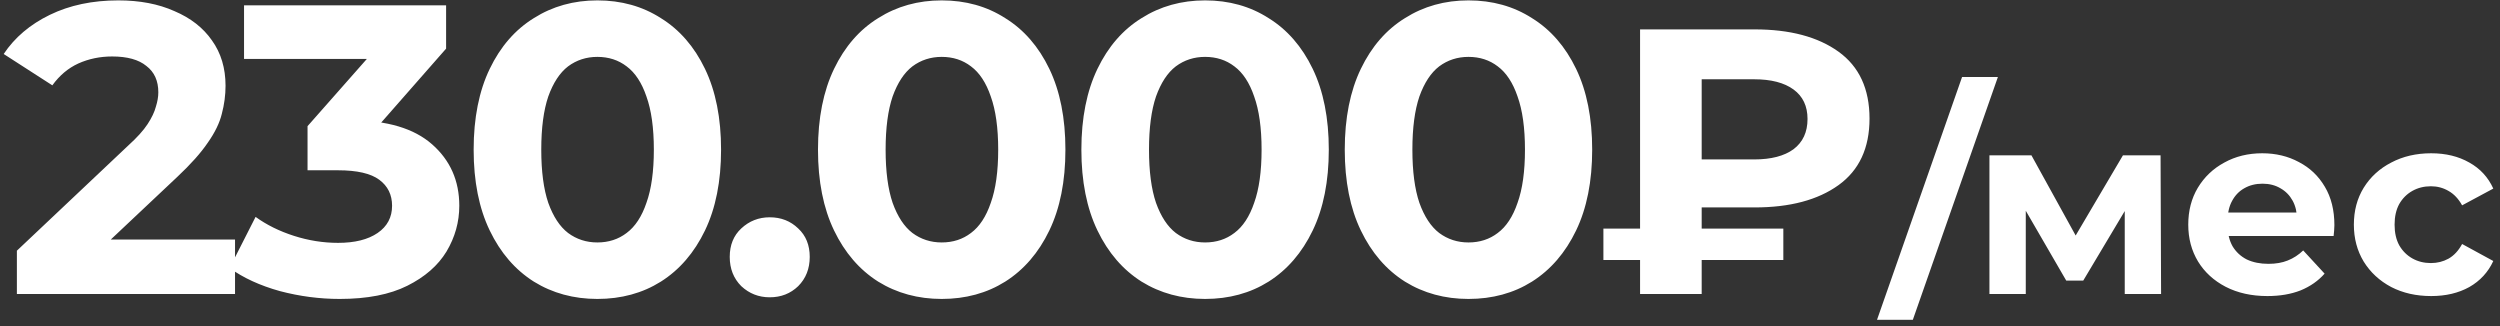 <?xml version="1.0" encoding="UTF-8"?> <svg xmlns="http://www.w3.org/2000/svg" width="291" height="38" viewBox="0 0 291 38" fill="none"><rect x="0" y="0" width="291" height="38" fill="#333333" stroke="none"/><path d="M1.965 34.221V29.181L14.925 16.941C15.949 16.013 16.701 15.181 17.181 14.445C17.661 13.709 17.981 13.037 18.141 12.429C18.333 11.821 18.429 11.261 18.429 10.749C18.429 9.405 17.965 8.381 17.037 7.677C16.141 6.941 14.813 6.573 13.053 6.573C11.645 6.573 10.333 6.845 9.117 7.389C7.933 7.933 6.925 8.781 6.093 9.933L0.429 6.285C1.709 4.365 3.501 2.845 5.805 1.725C8.109 0.605 10.765 0.045 13.773 0.045C16.269 0.045 18.445 0.461 20.301 1.293C22.189 2.093 23.645 3.229 24.669 4.701C25.725 6.173 26.253 7.933 26.253 9.981C26.253 11.069 26.109 12.157 25.821 13.245C25.565 14.301 25.021 15.421 24.189 16.605C23.389 17.789 22.205 19.117 20.637 20.589L9.885 30.717L8.397 27.885H27.357V34.221H1.965ZM39.542 34.797C37.206 34.797 34.886 34.493 32.582 33.885C30.278 33.245 28.326 32.349 26.726 31.197L29.75 25.245C31.03 26.173 32.518 26.909 34.214 27.453C35.91 27.997 37.622 28.269 39.35 28.269C41.302 28.269 42.838 27.885 43.958 27.117C45.078 26.349 45.638 25.293 45.638 23.949C45.638 22.669 45.142 21.661 44.15 20.925C43.158 20.189 41.558 19.821 39.35 19.821H35.798V14.685L45.158 4.077L46.022 6.861H28.406V0.621H51.926V5.661L42.614 16.269L38.678 14.013H40.934C45.062 14.013 48.182 14.941 50.294 16.797C52.406 18.653 53.462 21.037 53.462 23.949C53.462 25.837 52.966 27.613 51.974 29.277C50.982 30.909 49.462 32.237 47.414 33.261C45.366 34.285 42.742 34.797 39.542 34.797ZM69.532 34.797C66.78 34.797 64.316 34.125 62.14 32.781C59.964 31.405 58.252 29.421 57.004 26.829C55.756 24.237 55.132 21.101 55.132 17.421C55.132 13.741 55.756 10.605 57.004 8.013C58.252 5.421 59.964 3.453 62.14 2.109C64.316 0.733 66.78 0.045 69.532 0.045C72.316 0.045 74.78 0.733 76.924 2.109C79.1 3.453 80.812 5.421 82.06 8.013C83.308 10.605 83.932 13.741 83.932 17.421C83.932 21.101 83.308 24.237 82.06 26.829C80.812 29.421 79.1 31.405 76.924 32.781C74.78 34.125 72.316 34.797 69.532 34.797ZM69.532 28.221C70.844 28.221 71.98 27.853 72.94 27.117C73.932 26.381 74.7 25.213 75.244 23.613C75.82 22.013 76.108 19.949 76.108 17.421C76.108 14.893 75.82 12.829 75.244 11.229C74.7 9.629 73.932 8.461 72.94 7.725C71.98 6.989 70.844 6.621 69.532 6.621C68.252 6.621 67.116 6.989 66.124 7.725C65.164 8.461 64.396 9.629 63.82 11.229C63.276 12.829 63.004 14.893 63.004 17.421C63.004 19.949 63.276 22.013 63.82 23.613C64.396 25.213 65.164 26.381 66.124 27.117C67.116 27.853 68.252 28.221 69.532 28.221ZM89.597 34.605C88.317 34.605 87.213 34.173 86.285 33.309C85.389 32.413 84.941 31.277 84.941 29.901C84.941 28.525 85.389 27.421 86.285 26.589C87.213 25.725 88.317 25.293 89.597 25.293C90.909 25.293 92.013 25.725 92.909 26.589C93.805 27.421 94.253 28.525 94.253 29.901C94.253 31.277 93.805 32.413 92.909 33.309C92.013 34.173 90.909 34.605 89.597 34.605ZM109.614 34.797C106.862 34.797 104.398 34.125 102.222 32.781C100.046 31.405 98.334 29.421 97.086 26.829C95.838 24.237 95.214 21.101 95.214 17.421C95.214 13.741 95.838 10.605 97.086 8.013C98.334 5.421 100.046 3.453 102.222 2.109C104.398 0.733 106.862 0.045 109.614 0.045C112.398 0.045 114.862 0.733 117.006 2.109C119.182 3.453 120.894 5.421 122.142 8.013C123.39 10.605 124.014 13.741 124.014 17.421C124.014 21.101 123.39 24.237 122.142 26.829C120.894 29.421 119.182 31.405 117.006 32.781C114.862 34.125 112.398 34.797 109.614 34.797ZM109.614 28.221C110.926 28.221 112.062 27.853 113.022 27.117C114.014 26.381 114.782 25.213 115.326 23.613C115.902 22.013 116.19 19.949 116.19 17.421C116.19 14.893 115.902 12.829 115.326 11.229C114.782 9.629 114.014 8.461 113.022 7.725C112.062 6.989 110.926 6.621 109.614 6.621C108.334 6.621 107.198 6.989 106.206 7.725C105.246 8.461 104.478 9.629 103.902 11.229C103.358 12.829 103.086 14.893 103.086 17.421C103.086 19.949 103.358 22.013 103.902 23.613C104.478 25.213 105.246 26.381 106.206 27.117C107.198 27.853 108.334 28.221 109.614 28.221ZM140.272 34.797C137.52 34.797 135.056 34.125 132.88 32.781C130.704 31.405 128.992 29.421 127.744 26.829C126.496 24.237 125.872 21.101 125.872 17.421C125.872 13.741 126.496 10.605 127.744 8.013C128.992 5.421 130.704 3.453 132.88 2.109C135.056 0.733 137.52 0.045 140.272 0.045C143.056 0.045 145.52 0.733 147.664 2.109C149.84 3.453 151.552 5.421 152.8 8.013C154.048 10.605 154.672 13.741 154.672 17.421C154.672 21.101 154.048 24.237 152.8 26.829C151.552 29.421 149.84 31.405 147.664 32.781C145.52 34.125 143.056 34.797 140.272 34.797ZM140.272 28.221C141.584 28.221 142.72 27.853 143.68 27.117C144.672 26.381 145.44 25.213 145.984 23.613C146.56 22.013 146.848 19.949 146.848 17.421C146.848 14.893 146.56 12.829 145.984 11.229C145.44 9.629 144.672 8.461 143.68 7.725C142.72 6.989 141.584 6.621 140.272 6.621C138.992 6.621 137.856 6.989 136.864 7.725C135.904 8.461 135.136 9.629 134.56 11.229C134.016 12.829 133.744 14.893 133.744 17.421C133.744 19.949 134.016 22.013 134.56 23.613C135.136 25.213 135.904 26.381 136.864 27.117C137.856 27.853 138.992 28.221 140.272 28.221ZM170.93 34.797C168.178 34.797 165.714 34.125 163.538 32.781C161.362 31.405 159.65 29.421 158.402 26.829C157.154 24.237 156.53 21.101 156.53 17.421C156.53 13.741 157.154 10.605 158.402 8.013C159.65 5.421 161.362 3.453 163.538 2.109C165.714 0.733 168.178 0.045 170.93 0.045C173.714 0.045 176.178 0.733 178.322 2.109C180.498 3.453 182.21 5.421 183.458 8.013C184.706 10.605 185.33 13.741 185.33 17.421C185.33 21.101 184.706 24.237 183.458 26.829C182.21 29.421 180.498 31.405 178.322 32.781C176.178 34.125 173.714 34.797 170.93 34.797ZM170.93 28.221C172.242 28.221 173.378 27.853 174.338 27.117C175.33 26.381 176.098 25.213 176.642 23.613C177.218 22.013 177.506 19.949 177.506 17.421C177.506 14.893 177.218 12.829 176.642 11.229C176.098 9.629 175.33 8.461 174.338 7.725C173.378 6.989 172.242 6.621 170.93 6.621C169.65 6.621 168.514 6.989 167.522 7.725C166.562 8.461 165.794 9.629 165.218 11.229C164.674 12.829 164.402 14.893 164.402 17.421C164.402 19.949 164.674 22.013 165.218 23.613C165.794 25.213 166.562 26.381 167.522 27.117C168.514 27.853 169.65 28.221 170.93 28.221ZM190.904 34.221V3.421H204.236C208.343 3.421 211.599 4.286 214.004 6.017C216.409 7.747 217.612 10.343 217.612 13.805C217.612 17.237 216.409 19.818 214.004 21.549C211.599 23.279 208.343 24.145 204.236 24.145H194.864L198.076 20.977V34.221H190.904ZM198.076 21.725L194.864 18.557H204.192C206.157 18.557 207.683 18.161 208.768 17.369C209.853 16.547 210.396 15.374 210.396 13.849C210.396 12.353 209.853 11.209 208.768 10.417C207.683 9.625 206.157 9.229 204.192 9.229H194.864L198.076 5.841V21.725ZM186.636 30.261V26.609H207.58V30.261H186.636ZM218.486 37.221L228.386 8.961H232.556L222.656 37.221H218.486ZM231.57 34.221V18.081H236.46L242.55 29.121H240.6L247.11 18.081H251.49L251.55 34.221H247.32V22.881L248.04 23.361L242.49 32.661H240.51L234.93 23.031L235.8 22.821V34.221H231.57ZM263.923 34.461C262.083 34.461 260.463 34.101 259.063 33.381C257.683 32.661 256.613 31.681 255.853 30.441C255.093 29.181 254.713 27.751 254.713 26.151C254.713 24.531 255.083 23.101 255.823 21.861C256.583 20.601 257.613 19.621 258.913 18.921C260.213 18.201 261.683 17.841 263.323 17.841C264.903 17.841 266.323 18.181 267.583 18.861C268.863 19.521 269.873 20.481 270.613 21.741C271.353 22.981 271.723 24.471 271.723 26.211C271.723 26.391 271.713 26.601 271.693 26.841C271.673 27.061 271.653 27.271 271.633 27.471H258.523V24.741H269.173L267.373 25.551C267.373 24.711 267.203 23.981 266.863 23.361C266.523 22.741 266.053 22.261 265.453 21.921C264.853 21.561 264.153 21.381 263.353 21.381C262.553 21.381 261.843 21.561 261.223 21.921C260.623 22.261 260.153 22.751 259.813 23.391C259.473 24.011 259.303 24.751 259.303 25.611V26.331C259.303 27.211 259.493 27.991 259.873 28.671C260.273 29.331 260.823 29.841 261.523 30.201C262.243 30.541 263.083 30.711 264.043 30.711C264.903 30.711 265.653 30.581 266.293 30.321C266.953 30.061 267.553 29.671 268.093 29.151L270.583 31.851C269.843 32.691 268.913 33.341 267.793 33.801C266.673 34.241 265.383 34.461 263.923 34.461ZM282.99 34.461C281.25 34.461 279.7 34.111 278.34 33.411C276.98 32.691 275.91 31.701 275.13 30.441C274.37 29.181 273.99 27.751 273.99 26.151C273.99 24.531 274.37 23.101 275.13 21.861C275.91 20.601 276.98 19.621 278.34 18.921C279.7 18.201 281.25 17.841 282.99 17.841C284.69 17.841 286.17 18.201 287.43 18.921C288.69 19.621 289.62 20.631 290.22 21.951L286.59 23.901C286.17 23.141 285.64 22.581 285 22.221C284.38 21.861 283.7 21.681 282.96 21.681C282.16 21.681 281.44 21.861 280.8 22.221C280.16 22.581 279.65 23.091 279.27 23.751C278.91 24.411 278.73 25.211 278.73 26.151C278.73 27.091 278.91 27.891 279.27 28.551C279.65 29.211 280.16 29.721 280.8 30.081C281.44 30.441 282.16 30.621 282.96 30.621C283.7 30.621 284.38 30.451 285 30.111C285.64 29.751 286.17 29.181 286.59 28.401L290.22 30.381C289.62 31.681 288.69 32.691 287.43 33.411C286.17 34.111 284.69 34.461 282.99 34.461Z" fill="white"></path></svg> 
